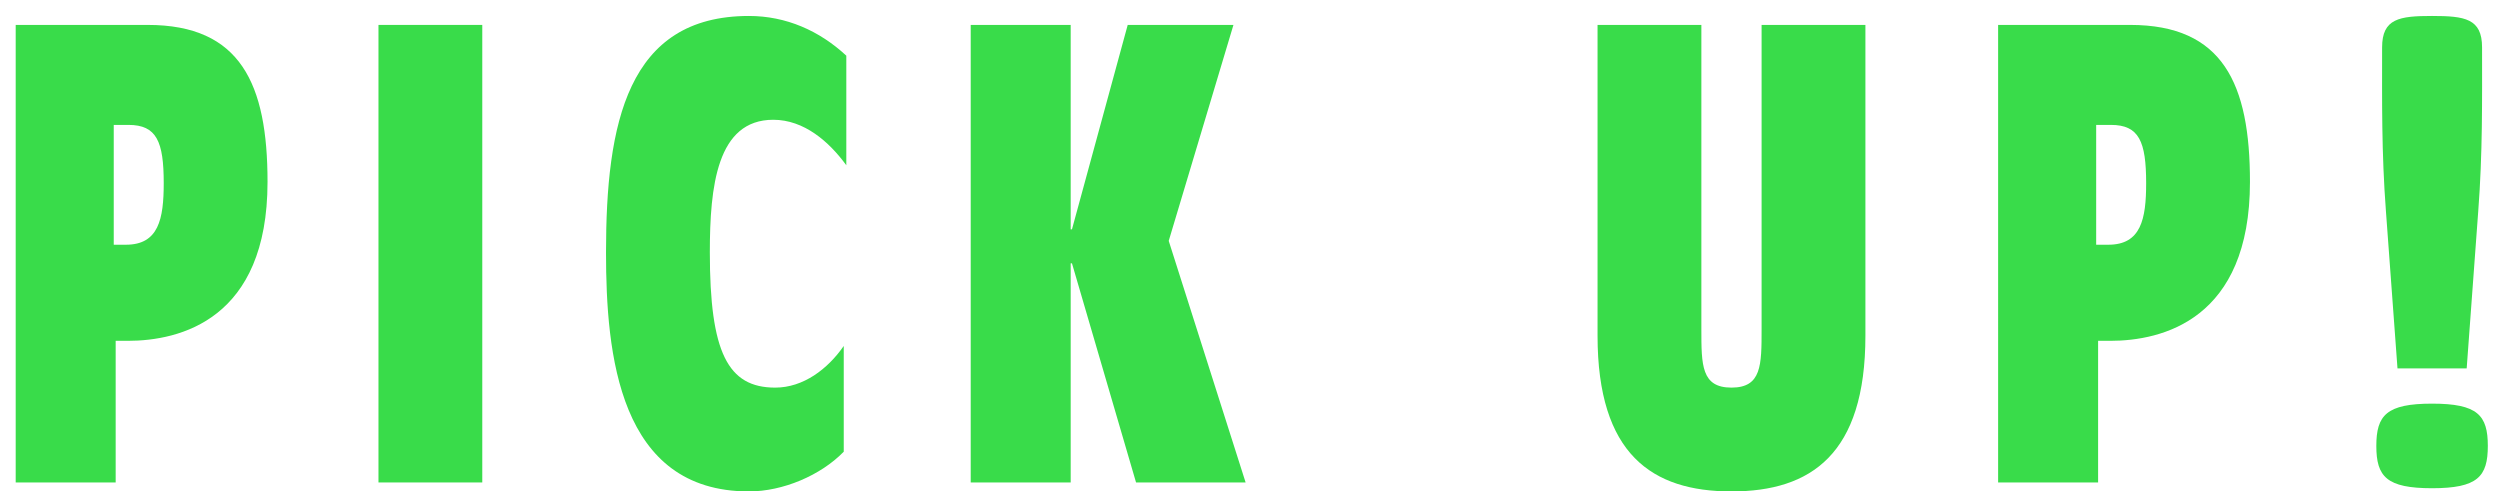<?xml version="1.0" encoding="utf-8"?>
<!-- Generator: Adobe Illustrator 24.2.3, SVG Export Plug-In . SVG Version: 6.00 Build 0)  -->
<svg version="1.1" xmlns="http://www.w3.org/2000/svg" xmlns:xlink="http://www.w3.org/1999/xlink" x="0px" y="0px"
	 width="264.258px" height="51.945px" viewBox="0 0 264.258 51.945" style="enable-background:new 0 0 264.258 51.945;"
	 xml:space="preserve">
<style type="text/css">
	.st0{fill:#39DC4A;}
</style>
<g id="レイヤー_1">
</g>
<g id="レイヤー_2">
	<g>
		<path class="st0" d="M1.659,2.634h13.954c9.822,0,12.666,6.233,12.666,16.595c0,14.564-9.28,16.798-14.765,16.798h-1.287v14.97
			H1.659V2.634z M12.023,25.868h1.288c3.454,0,3.996-2.709,3.996-6.502c0-4.403-0.745-6.163-3.726-6.163h-1.558V25.868z"/>
		<path class="st0" d="M40.006,2.634h10.972v48.363H40.006V2.634z"/>
		<path class="st0" d="M89.458,17.469c-1.828-2.507-4.47-4.809-7.721-4.809c-5.961,0-6.705,7.044-6.705,14.021
			c0,10.567,1.895,14.292,6.908,14.292c2.98,0,5.555-1.965,7.247-4.403v11.177c-2.438,2.507-6.434,4.199-10.025,4.199
			c-13.75,0-15.104-14.494-15.104-25.264c0-13.615,2.236-24.994,15.104-24.994c3.929,0,7.452,1.558,10.296,4.199V17.469z"/>
		<path class="st0" d="M113.31,27.833h-0.135v23.164h-10.568V2.634h10.568v21.608h0.135l5.893-21.608h11.177l-6.842,22.827
			l8.128,25.536h-11.582L113.31,27.833z"/>
		<path class="st0" d="M197.18,35.486c0,12.531-5.759,16.459-14.157,16.459c-8.401,0-14.157-3.928-14.157-16.459V2.634h10.974
			v32.175c0,3.793,0,6.163,3.183,6.163c3.183,0,3.183-2.37,3.183-6.163V2.634h10.974V35.486z"/>
		<path class="st0" d="M211.209,2.634h13.955c9.819,0,12.664,6.233,12.664,16.595c0,14.564-9.28,16.798-14.767,16.798h-1.285v14.97
			h-10.568V2.634z M221.573,25.868h1.288c3.453,0,3.994-2.709,3.994-6.502c0-4.403-0.743-6.163-3.725-6.163h-1.558V25.868z"/>
		<path class="st0" d="M262.971,47.136c0,3.251-1.084,4.471-5.893,4.471c-4.809,0-5.893-1.22-5.893-4.471s1.084-4.47,5.893-4.47
			C261.888,42.666,262.971,43.885,262.971,47.136z M253.422,38.94l-1.22-16.594c-0.474-6.232-0.406-11.787-0.406-17.34
			c0-3.048,1.827-3.319,5.283-3.319c3.456,0,5.283,0.271,5.283,3.319c0,5.553,0.068,11.108-0.406,17.34l-1.22,16.594H253.422z"/>
	</g>
</g>
</svg>
